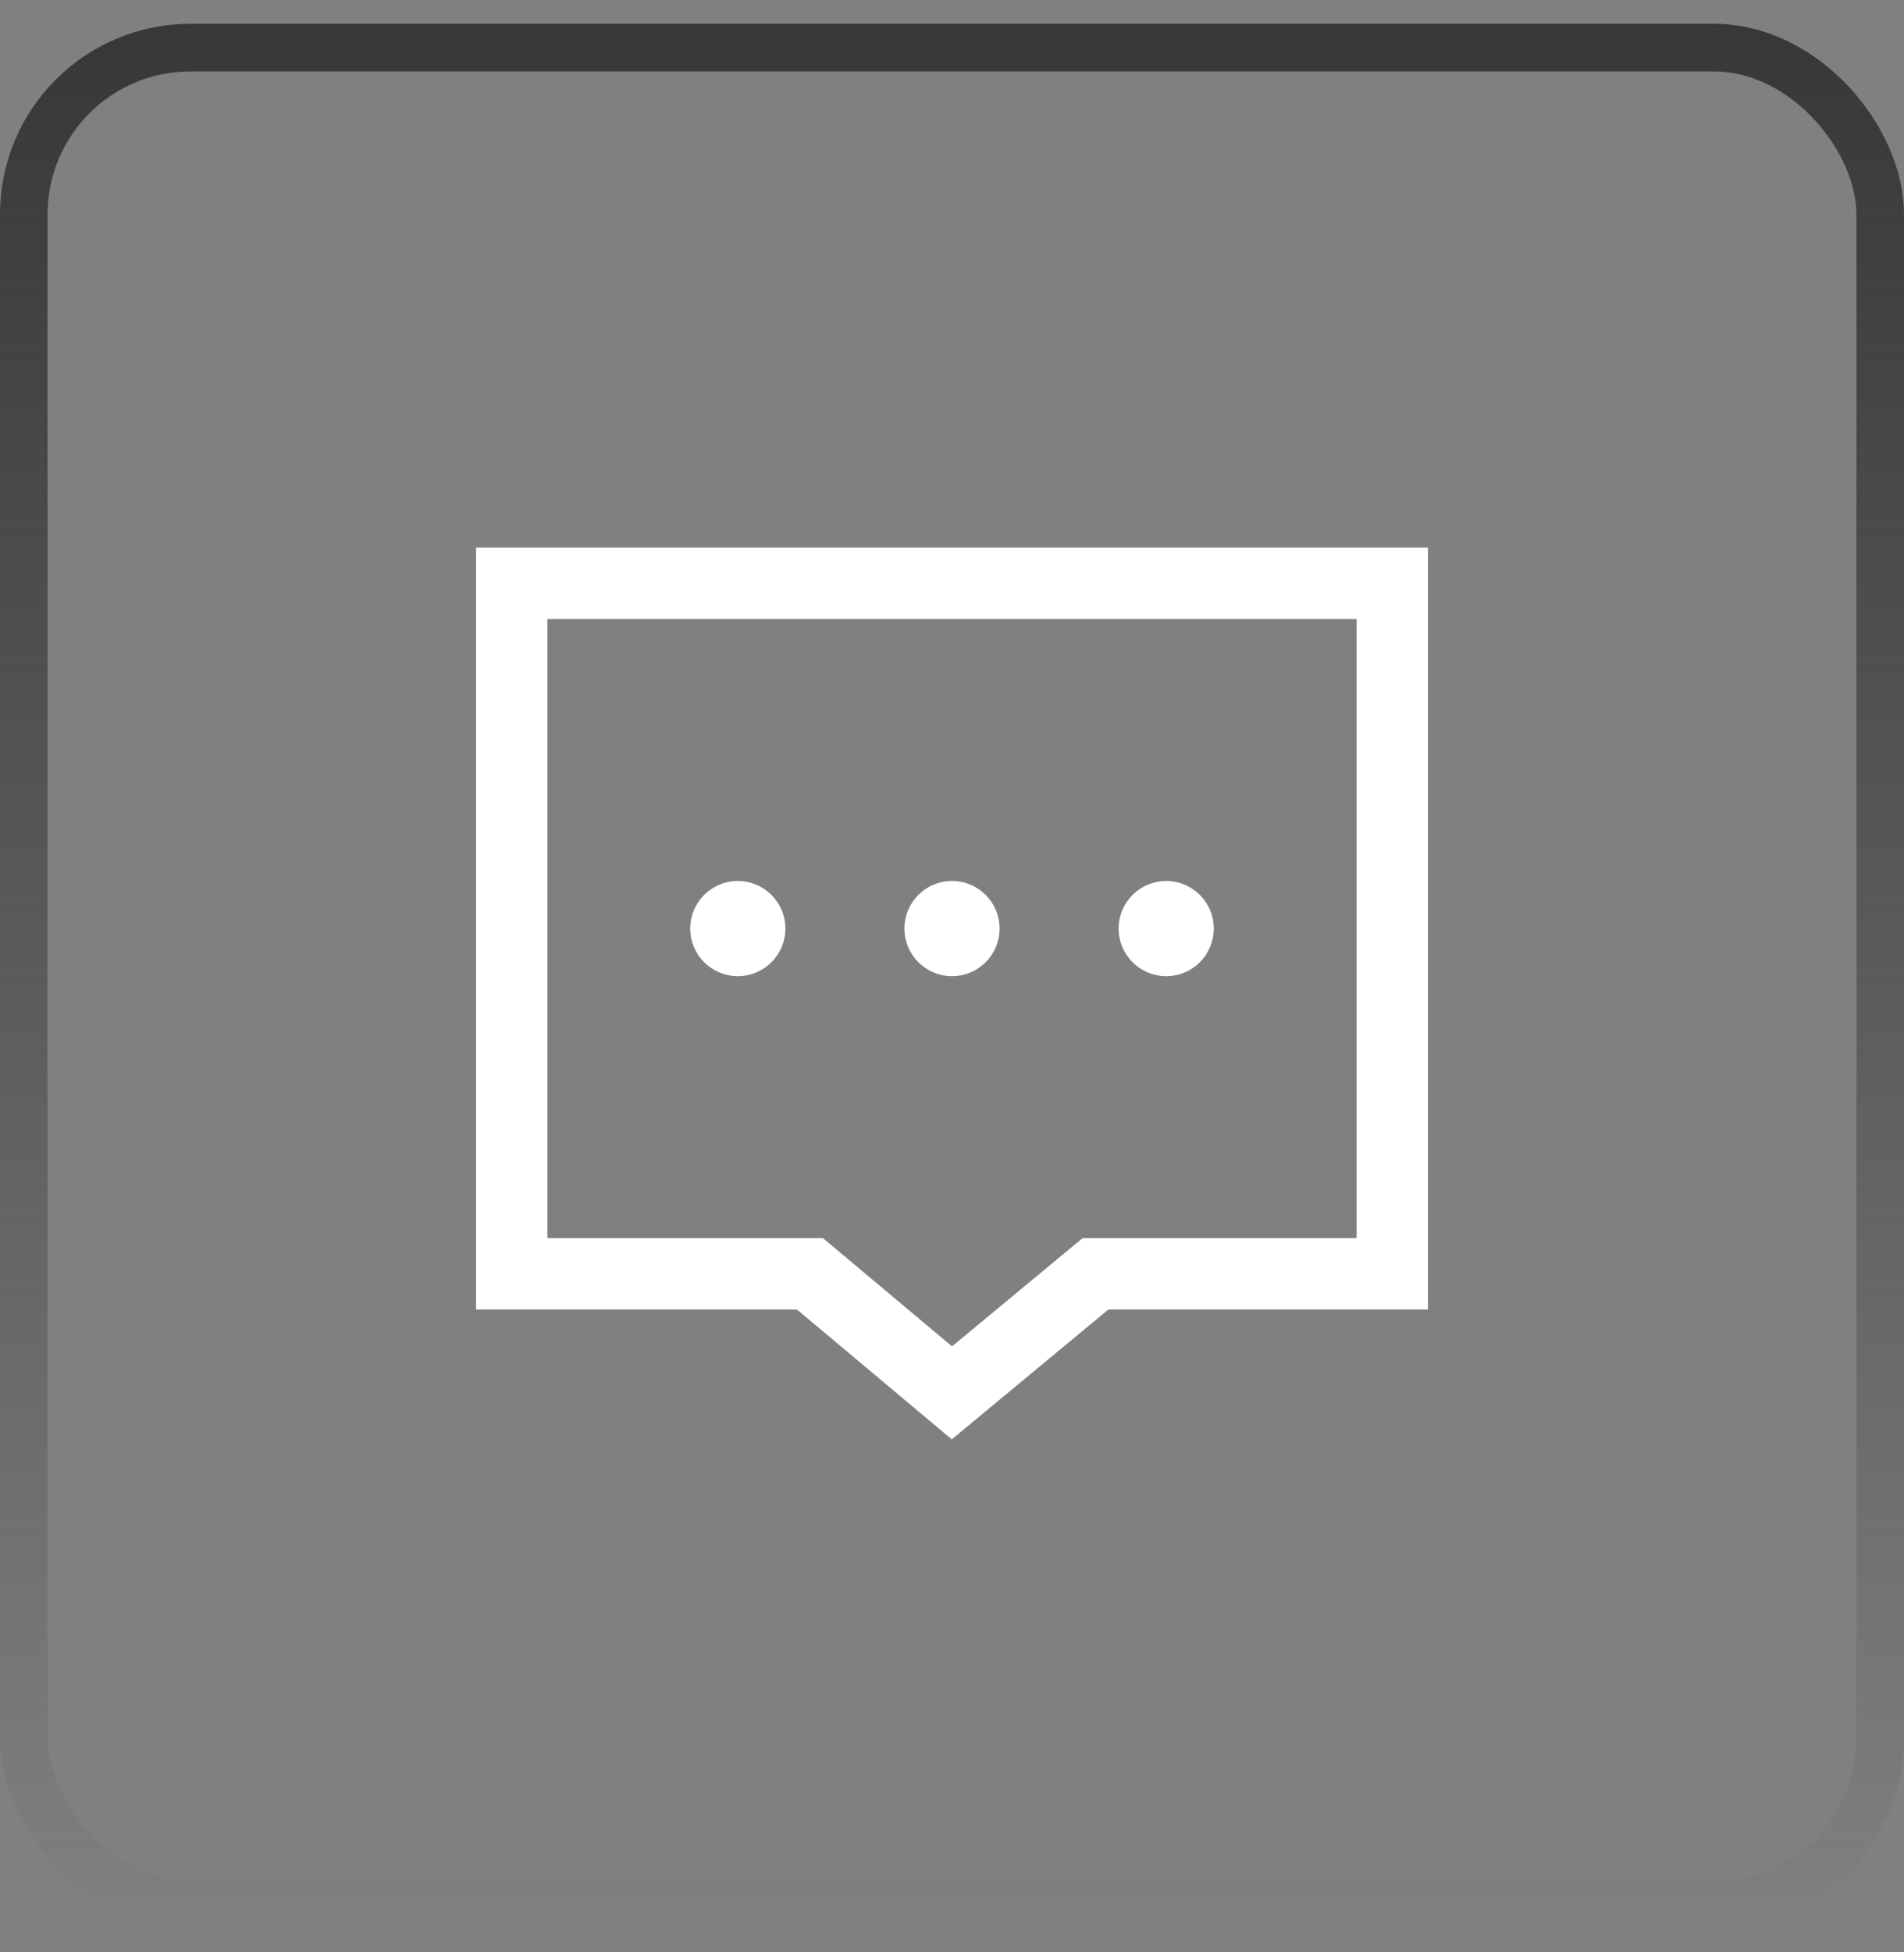 <svg width="40" height="41" viewBox="0 0 40 41" fill="none" xmlns="http://www.w3.org/2000/svg">
<rect x="0" y="0" width="40" height="41" fill="#808080" stroke="none"/>
<rect x="0.5" y="1" width="39" height="39" rx="3.5" stroke="url(#paint0_linear_3789_36046)"/>
<path d="M10.75 12.25H29.25V26.75H23.015L19.998 29.25L17.015 26.75H10.75V12.25Z" stroke="white" stroke-width="1.5"/>
<path d="M14.75 19.5C14.75 19.914 15.086 20.25 15.5 20.25C15.914 20.25 16.25 19.914 16.25 19.5C16.25 19.086 15.914 18.75 15.5 18.75C15.086 18.75 14.75 19.086 14.75 19.5ZM19.25 19.5C19.25 19.914 19.586 20.25 20 20.25C20.414 20.25 20.75 19.914 20.75 19.5C20.75 19.086 20.414 18.75 20 18.75C19.586 18.75 19.25 19.086 19.25 19.5ZM23.75 19.5C23.75 19.914 24.086 20.25 24.5 20.25C24.914 20.25 25.25 19.914 25.25 19.5C25.25 19.086 24.914 18.75 24.5 18.75C24.086 18.75 23.75 19.086 23.75 19.5Z" fill="white" stroke="white" stroke-width="0.5" stroke-linecap="square"/>
<defs>
<linearGradient id="paint0_linear_3789_36046" x1="20" y1="0.5" x2="20" y2="40.5" gradientUnits="userSpaceOnUse">
<stop stop-color="#373737"/>
<stop offset="1" stop-color="#373737" stop-opacity="0"/>
</linearGradient>
</defs>
</svg>
